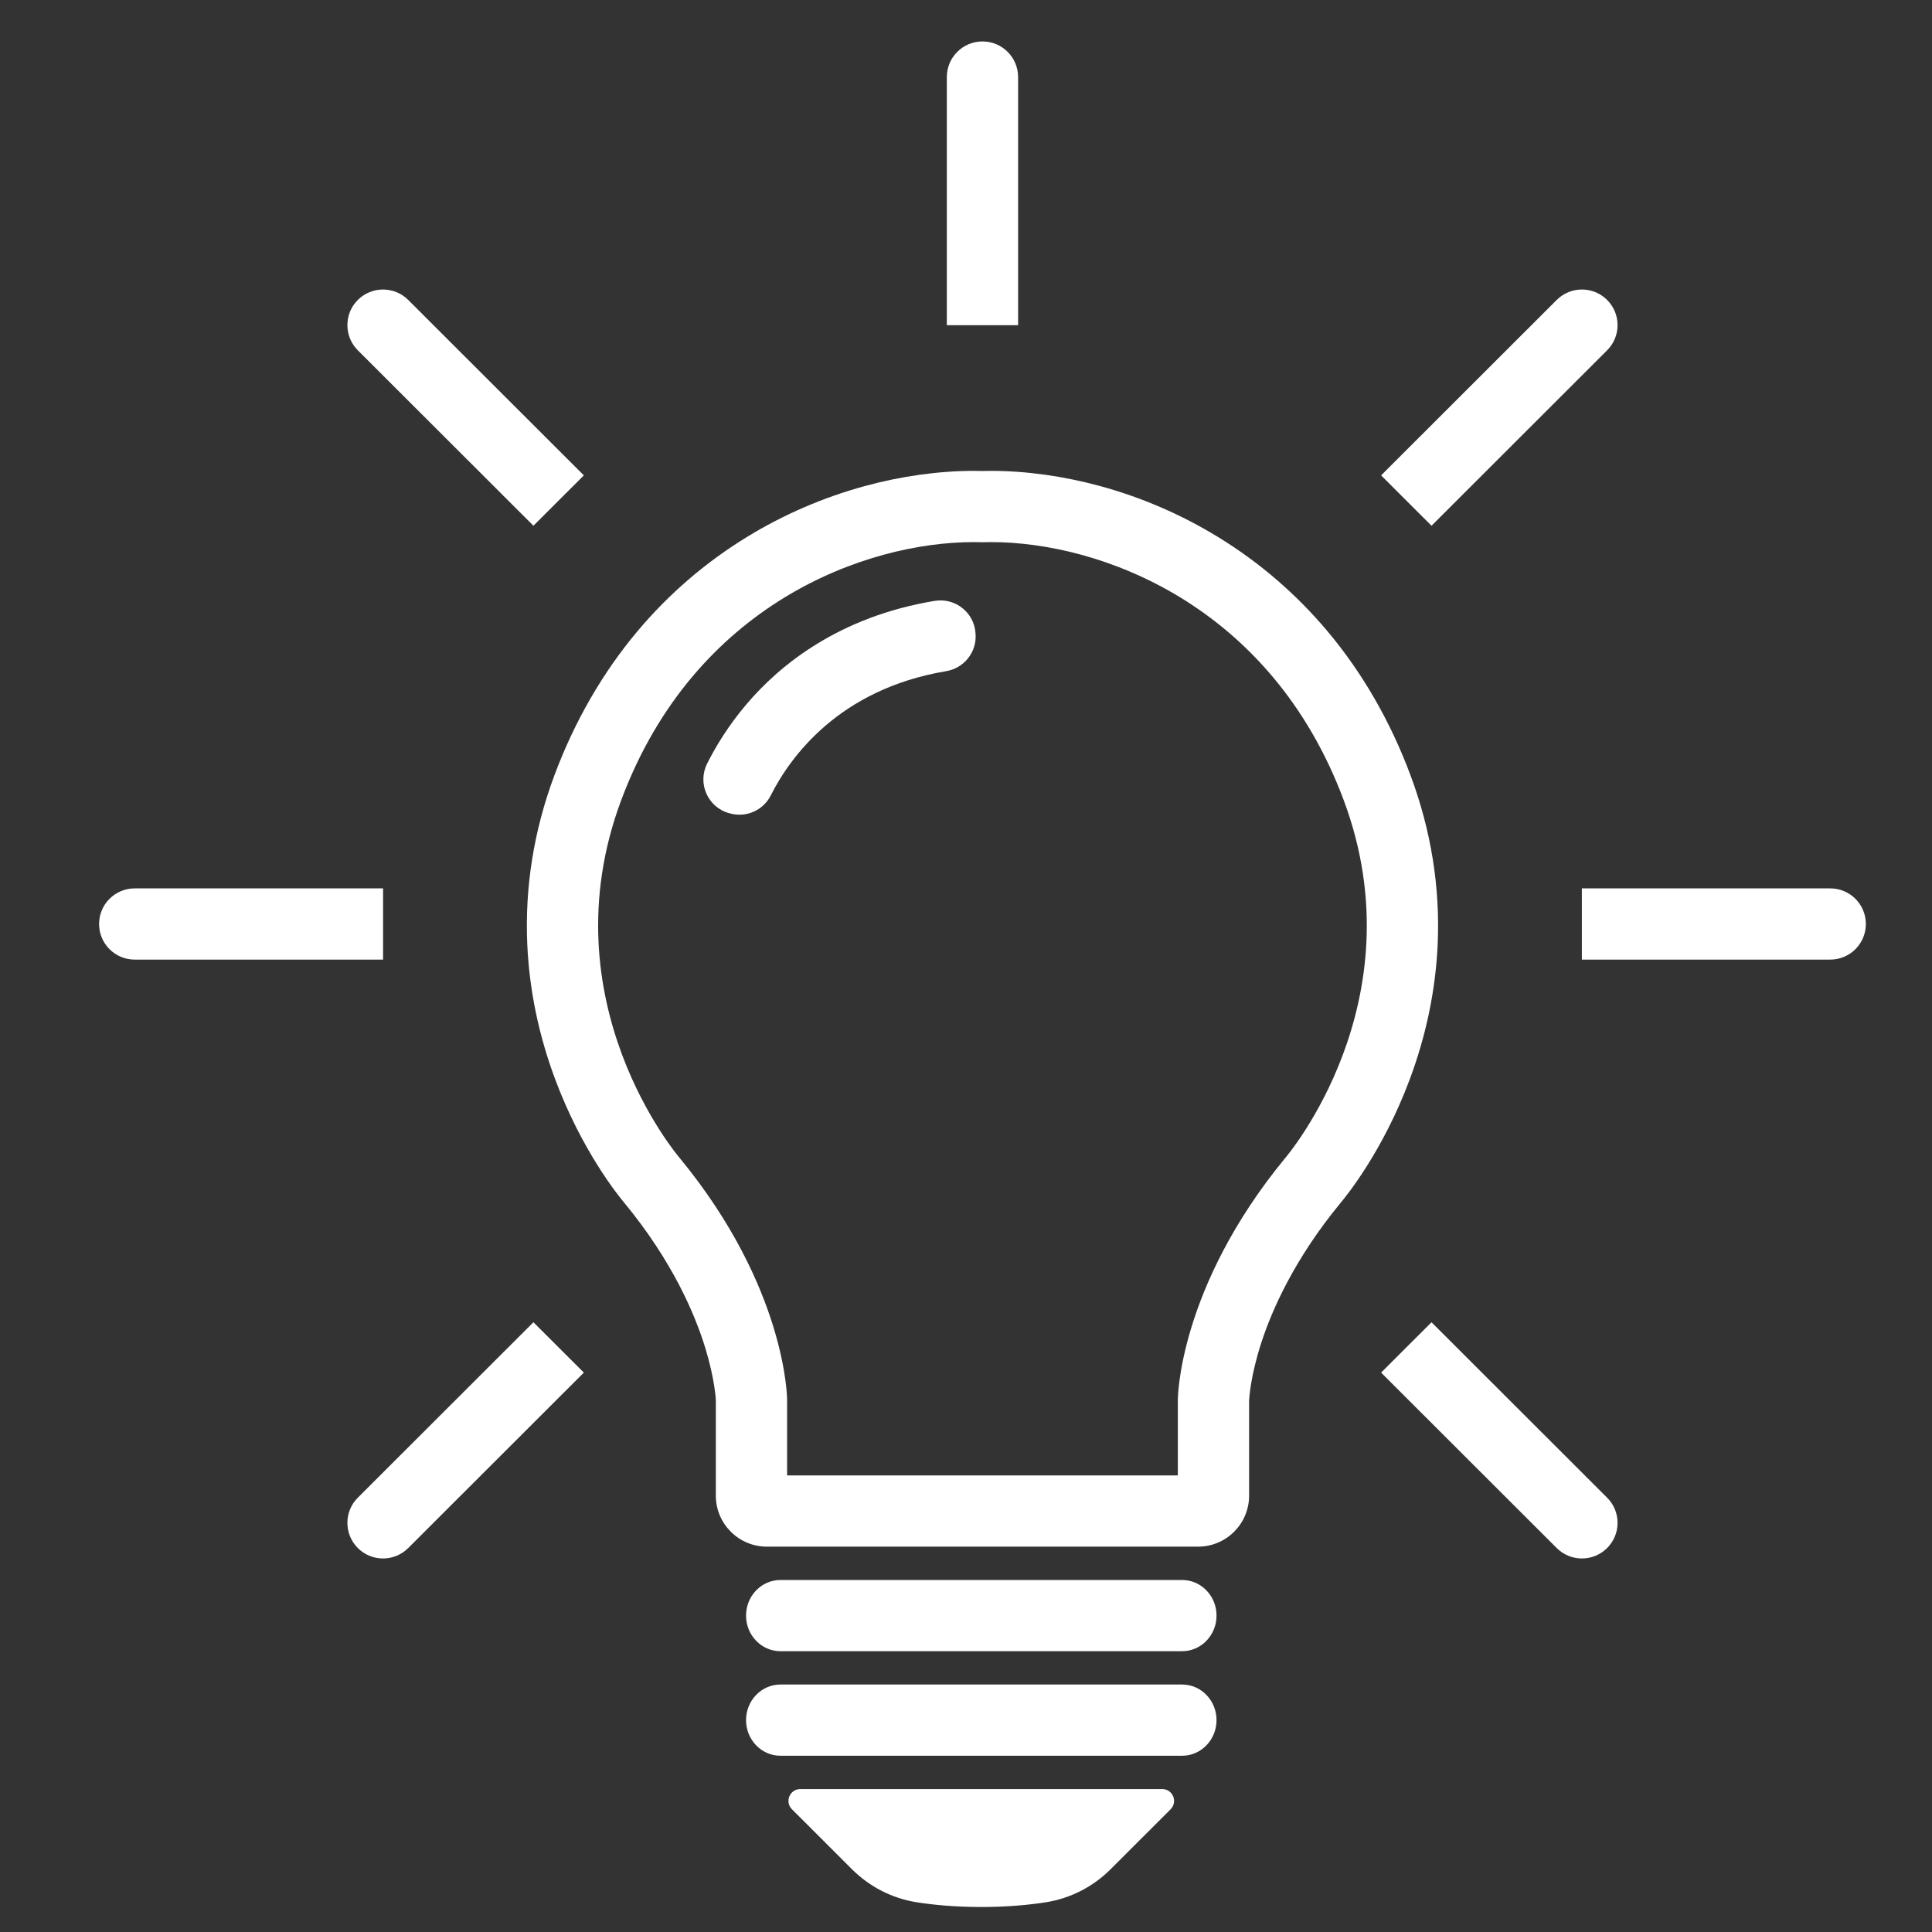 <svg width="200" height="200" viewBox="0 0 200 200" fill="none" xmlns="http://www.w3.org/2000/svg">
<rect x="0" y="0" width="200" height="200" fill="#333333" stroke="none"/>
<path d="M133.086 119.827C121.928 133.362 121.928 144.907 121.928 144.907V152.738H81.481V144.907C81.481 144.907 81.481 133.362 70.323 119.827C70.323 119.827 56.51 103.727 64.302 82.849C71.888 62.524 89.606 56.117 100.802 56.118C101.108 56.118 101.41 56.123 101.704 56.132C102.002 56.123 102.3 56.118 102.607 56.118C113.804 56.118 131.523 62.526 139.107 82.849C146.9 103.727 133.086 119.827 133.086 119.827ZM148.827 97.764C149.091 91.853 148.148 85.967 146.021 80.273C143.936 74.682 141.047 69.665 137.434 65.361C134.189 61.495 130.362 58.202 126.062 55.573C122.283 53.264 118.197 51.498 113.917 50.326C110.14 49.292 106.229 48.745 102.607 48.745C102.305 48.745 102.003 48.749 101.704 48.757C101.406 48.749 101.104 48.745 100.802 48.745C97.181 48.745 93.271 49.292 89.493 50.326C85.213 51.498 81.127 53.262 77.347 55.573C73.048 58.2 69.221 61.494 65.975 65.361C62.365 69.665 59.474 74.682 57.387 80.273C55.262 85.967 54.318 91.853 54.584 97.764C54.794 102.467 55.768 107.172 57.478 111.746C60.228 119.106 63.991 123.761 64.659 124.551C69.627 130.591 71.951 136.061 73.027 139.591C74.004 142.799 74.102 144.889 74.102 144.907V154.826C74.102 157.744 76.47 160.109 79.391 160.109H124.02C126.941 160.109 129.307 157.744 129.307 154.826V144.983C129.32 144.732 129.447 142.44 130.584 138.956C131.686 135.571 134 130.326 138.752 124.551C139.419 123.761 143.182 119.106 145.932 111.746C147.642 107.172 148.616 102.467 148.827 97.764Z" fill="white"/>
<path d="M105.394 7.977C105.394 5.941 103.743 4.291 101.704 4.291C99.667 4.291 98.015 5.941 98.015 7.977V33.662H105.394V7.977Z" fill="white"/>
<path d="M189.464 91.965H163.754V99.338H189.464C191.501 99.338 193.153 97.687 193.153 95.652C193.153 93.615 191.501 91.965 189.464 91.965Z" fill="white"/>
<path d="M148.19 136.879L142.972 142.091L161.151 160.253C162.592 161.692 164.928 161.692 166.369 160.253C167.811 158.814 167.811 156.479 166.369 155.04L148.19 136.879Z" fill="white"/>
<path d="M166.369 36.263C167.811 34.823 167.811 32.489 166.369 31.05C164.928 29.611 162.592 29.611 161.151 31.05L142.972 49.211L148.19 54.424L166.369 36.263Z" fill="white"/>
<path d="M39.656 91.965H13.946C11.909 91.965 10.257 93.615 10.257 95.652C10.257 97.687 11.909 99.338 13.946 99.338H39.656V91.965Z" fill="white"/>
<path d="M37.041 155.04C35.601 156.479 35.601 158.814 37.041 160.253C38.482 161.692 40.818 161.692 42.259 160.253L60.439 142.091L55.22 136.879L37.041 155.04Z" fill="white"/>
<path d="M55.22 54.424L60.439 49.211L42.259 31.05C40.818 29.611 38.482 29.611 37.041 31.05C35.601 32.489 35.601 34.823 37.041 36.263L55.22 54.424Z" fill="white"/>
<path d="M100.984 65.537C100.839 63.392 98.871 61.85 96.748 62.203C86.877 63.846 80.77 68.79 77.277 72.9C75.413 75.092 74.099 77.265 73.205 79.041C72.168 81.099 73.273 83.587 75.499 84.186L75.6 84.213C77.263 84.661 79.012 83.881 79.788 82.345C81.774 78.407 86.814 71.347 97.942 69.48C99.794 69.169 101.117 67.524 100.991 65.653L100.984 65.537Z" fill="white"/>
<path d="M122.373 163.56H80.791C78.825 163.56 77.231 165.209 77.231 167.244C77.231 169.281 78.825 170.932 80.791 170.932H122.373C124.339 170.932 125.934 169.281 125.934 167.244C125.934 165.209 124.339 163.56 122.373 163.56Z" fill="white"/>
<path d="M122.373 174.381H80.791C78.825 174.381 77.231 176.032 77.231 178.067C77.231 180.103 78.825 181.754 80.791 181.754H122.373C124.339 181.754 125.934 180.103 125.934 178.067C125.934 176.032 124.339 174.381 122.373 174.381Z" fill="white"/>
<path d="M120.312 185.203H82.852C81.757 185.203 81.209 186.525 81.984 187.297L88.189 193.498C90.004 195.312 92.342 196.516 94.875 196.919C96.606 197.191 98.846 197.412 101.582 197.412C104.32 197.412 106.559 197.191 108.289 196.919C110.821 196.516 113.159 195.312 114.974 193.498L121.18 187.297C121.954 186.525 121.407 185.203 120.312 185.203Z" fill="white"/>
</svg>
